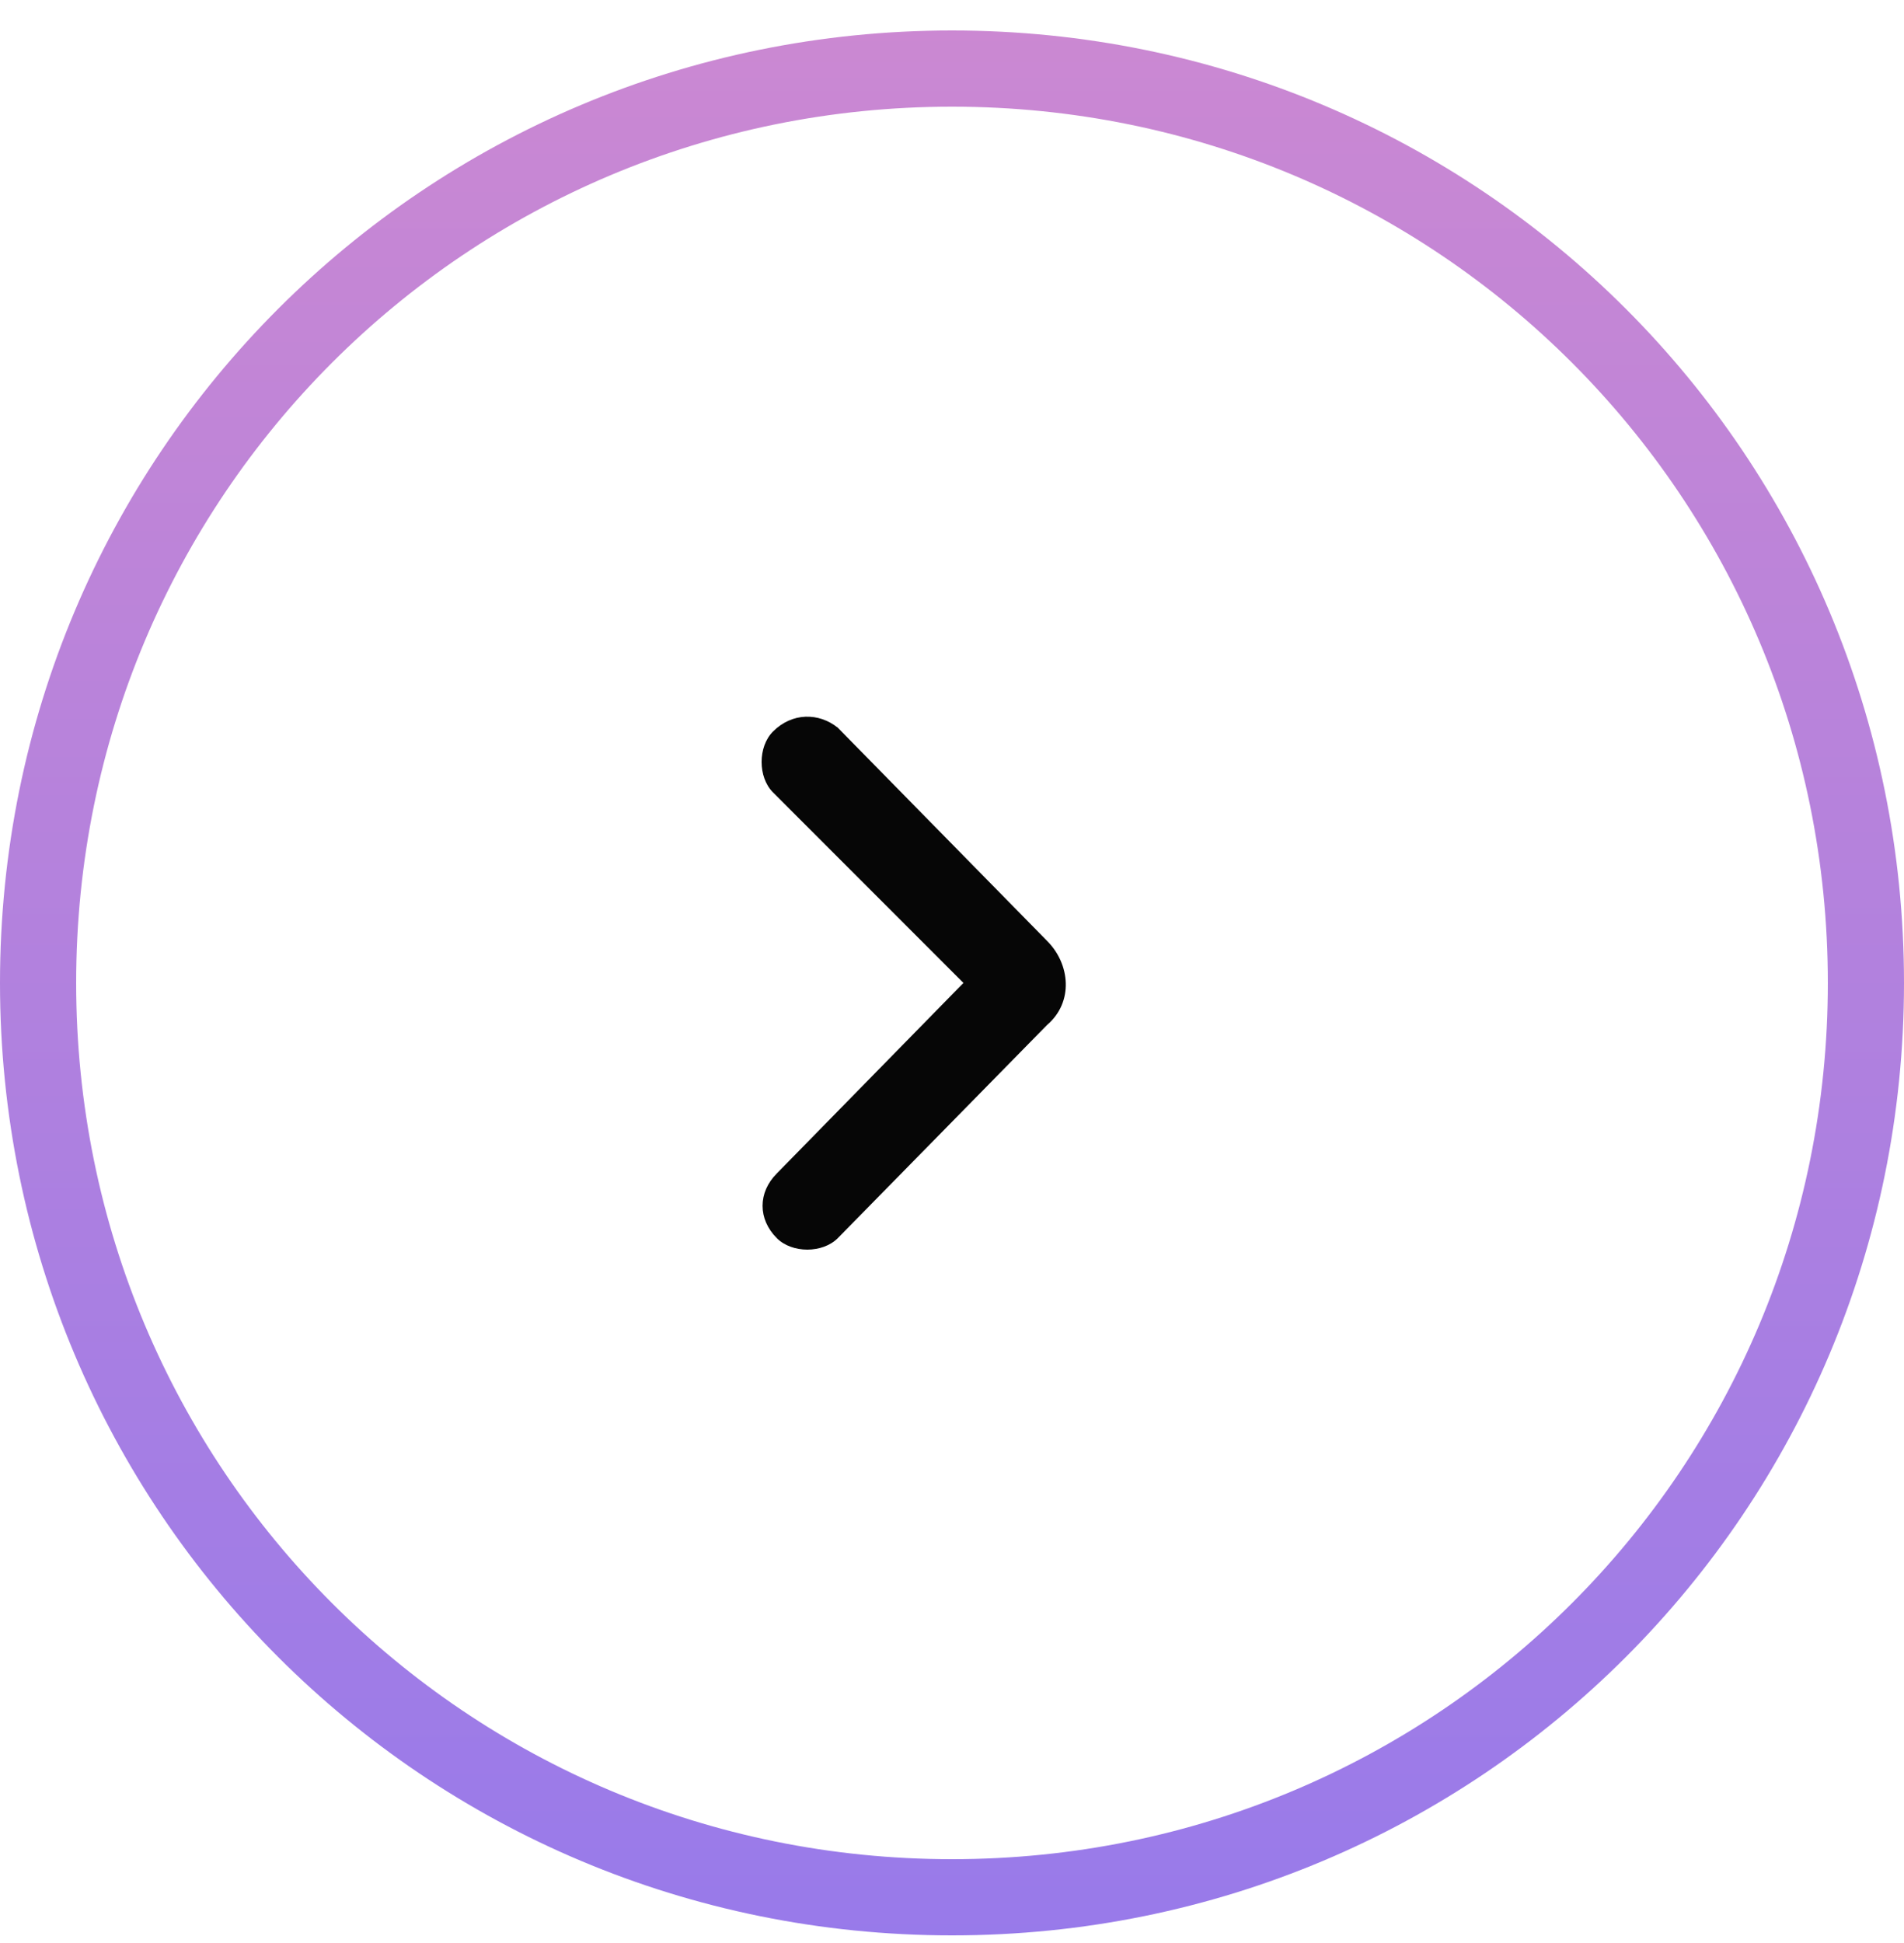<?xml version="1.0" encoding="UTF-8"?>
<svg xmlns="http://www.w3.org/2000/svg" version="1.2" viewBox="0 0 50 51" width="50" height="51">
  <title>Group 68</title>
  <defs>
    <linearGradient id="g1" x2="1" gradientUnits="userSpaceOnUse" gradientTransform="matrix(0,50,-50,0,25,.793)">
      <stop offset="0" stop-color="#cb88d2"></stop>
      <stop offset="1" stop-color="#987aea"></stop>
    </linearGradient>
  </defs>
  <style>
		.s0 { fill: none;stroke: url(#g1);stroke-width: 2 } 
		.s1 { fill: #060606 } 
	</style>
  <path fill-rule="evenodd" class="s0" d="m25 49.8c-13.3 0-24-10.7-24-24 0-13.3 10.7-24 24-24 13.3 0 24 10.7 24 24 0 13.3-10.7 24-24 24z"></path>
  <path class="s1" d="m25.3 25.8l-4.9 5c-0.5 0.5-0.5 1.2 0 1.7 0.4 0.4 1.2 0.4 1.6 0l5.5-5.6c0.7-0.6 0.6-1.6 0-2.2l-5.5-5.6c-0.5-0.4-1.2-0.4-1.7 0.1-0.4 0.4-0.4 1.2 0 1.6z"></path>
</svg>
